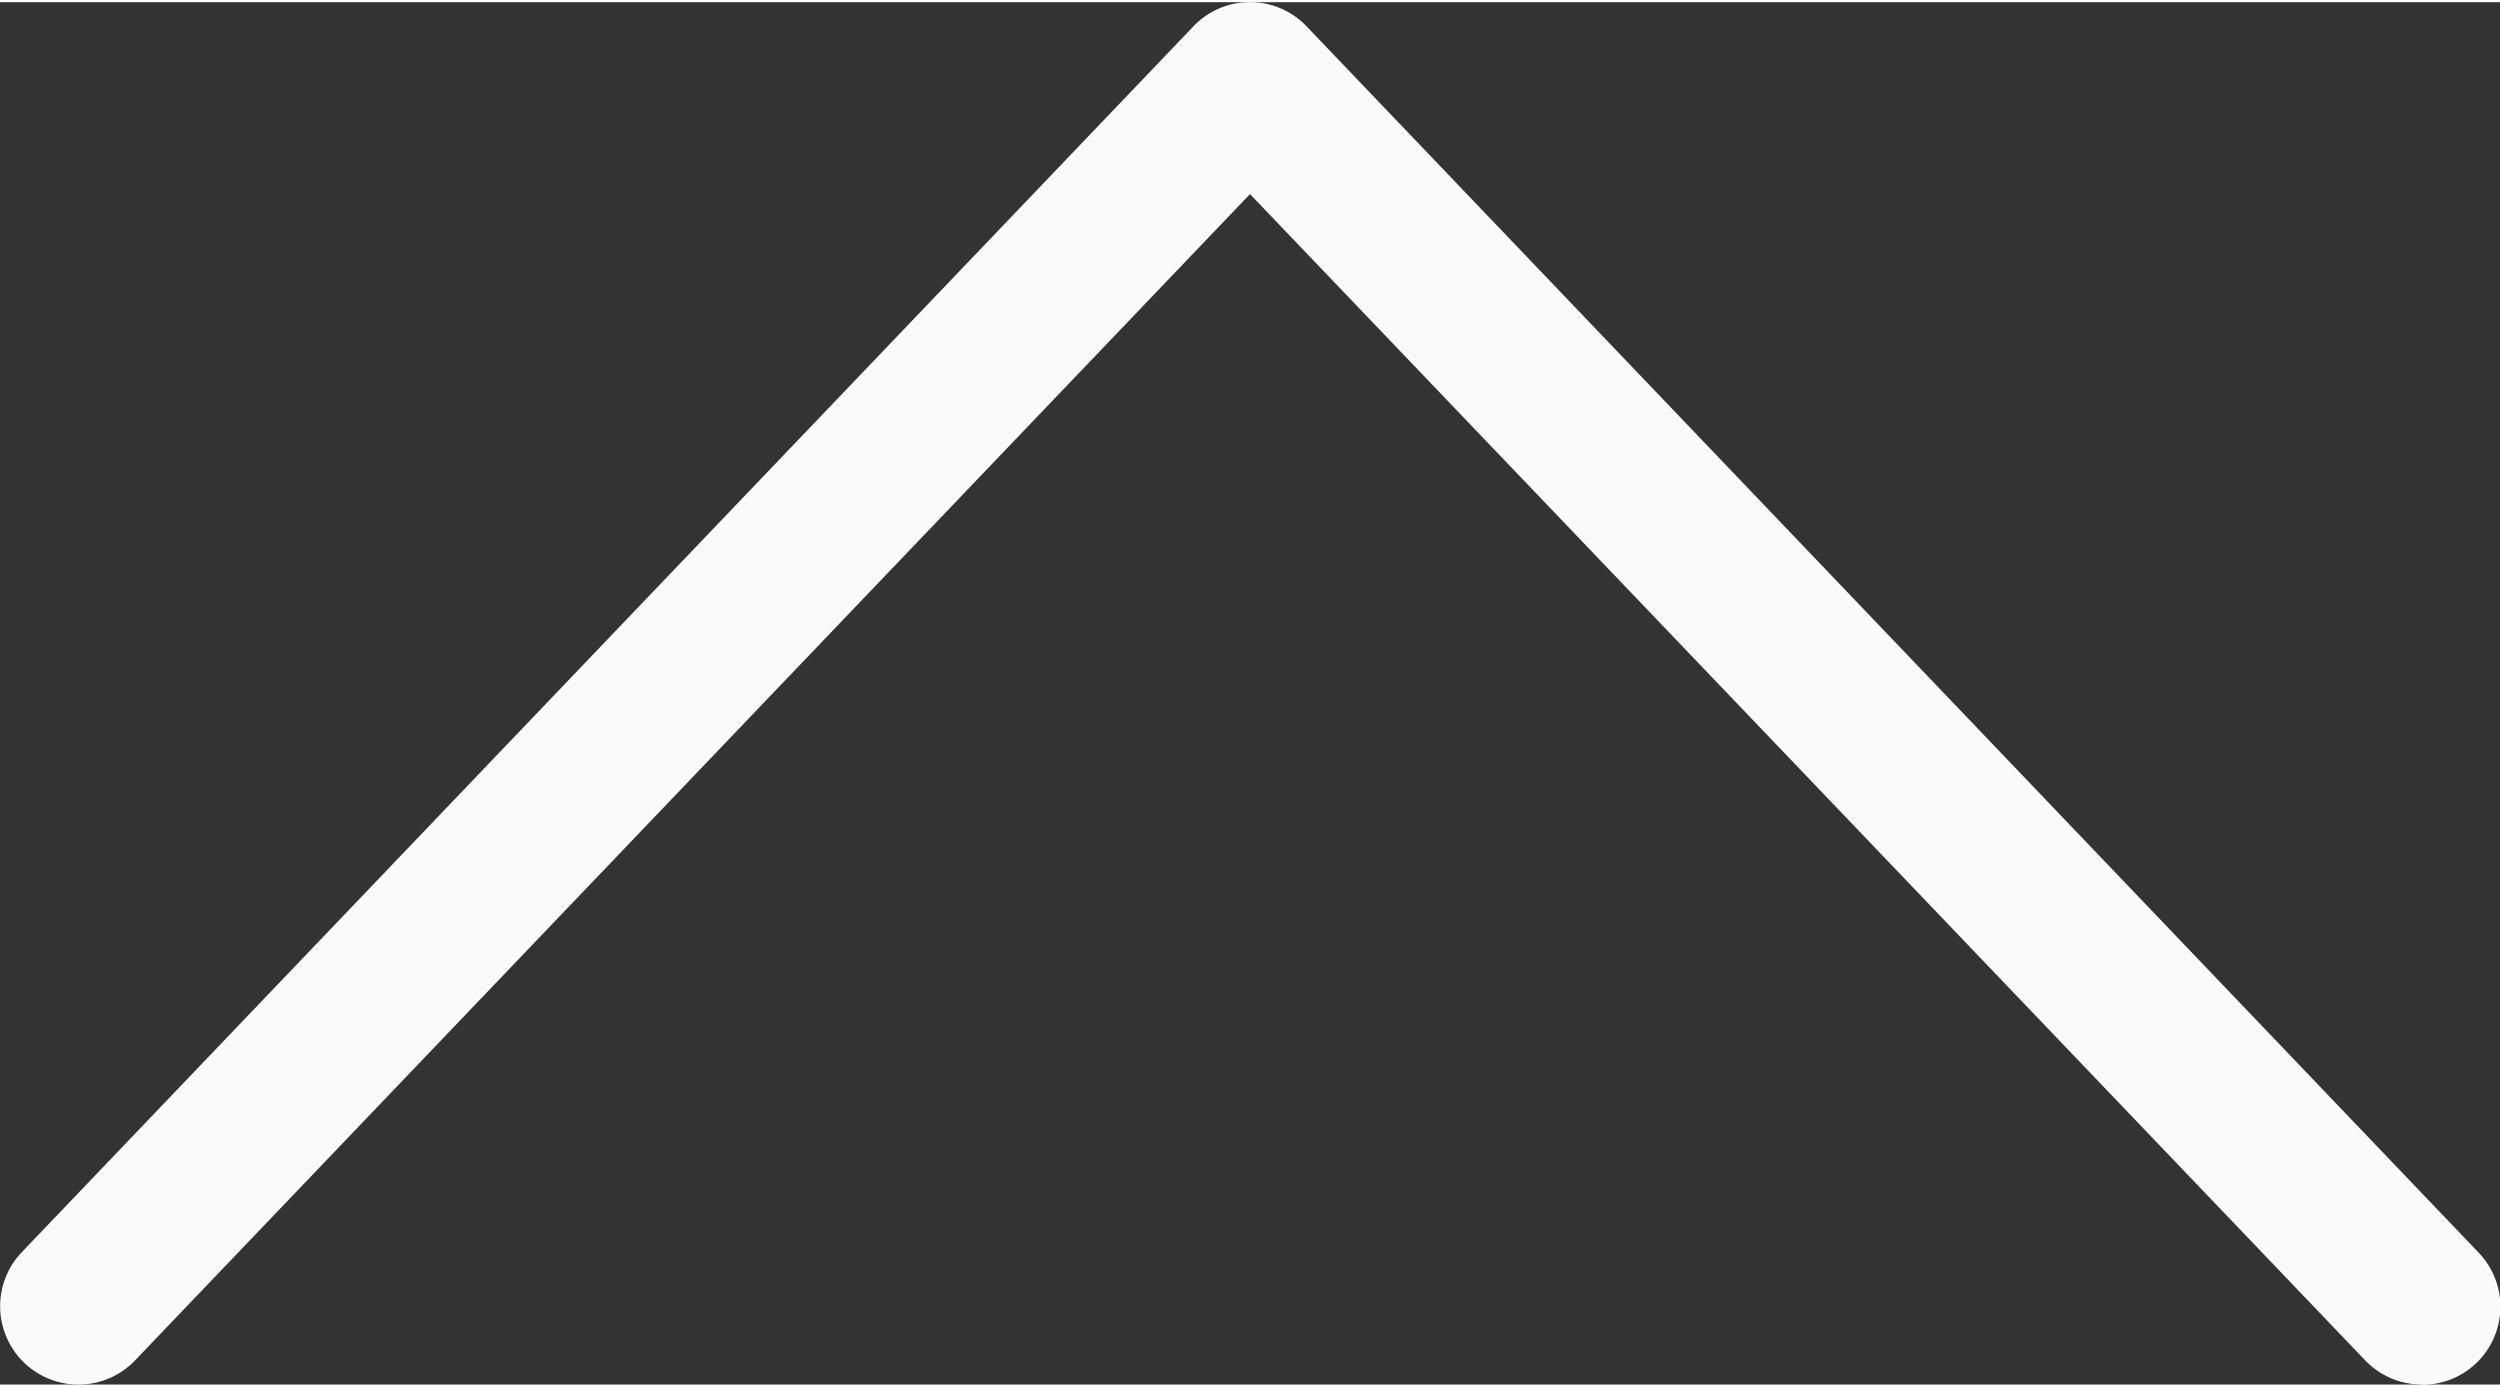 <svg xmlns="http://www.w3.org/2000/svg" viewBox="0 0 256 141.55" width="256" height="142"><rect x="0" y="0" width="256" height="141.55" fill="#333333" stroke="none"/><defs><style>.cls-1{fill:#fafafa;}</style></defs><path id="icon-tryangle-up-white" class="cls-1" d="M248,141.55a8,8,0,0,1-5.81-2.48L128,19.65,13.84,139.07A8,8,0,1,1,2.23,128L122.2,2.48a8,8,0,0,1,11.6,0L253.77,128a8,8,0,0,1-5.8,13.58Z"/></svg>